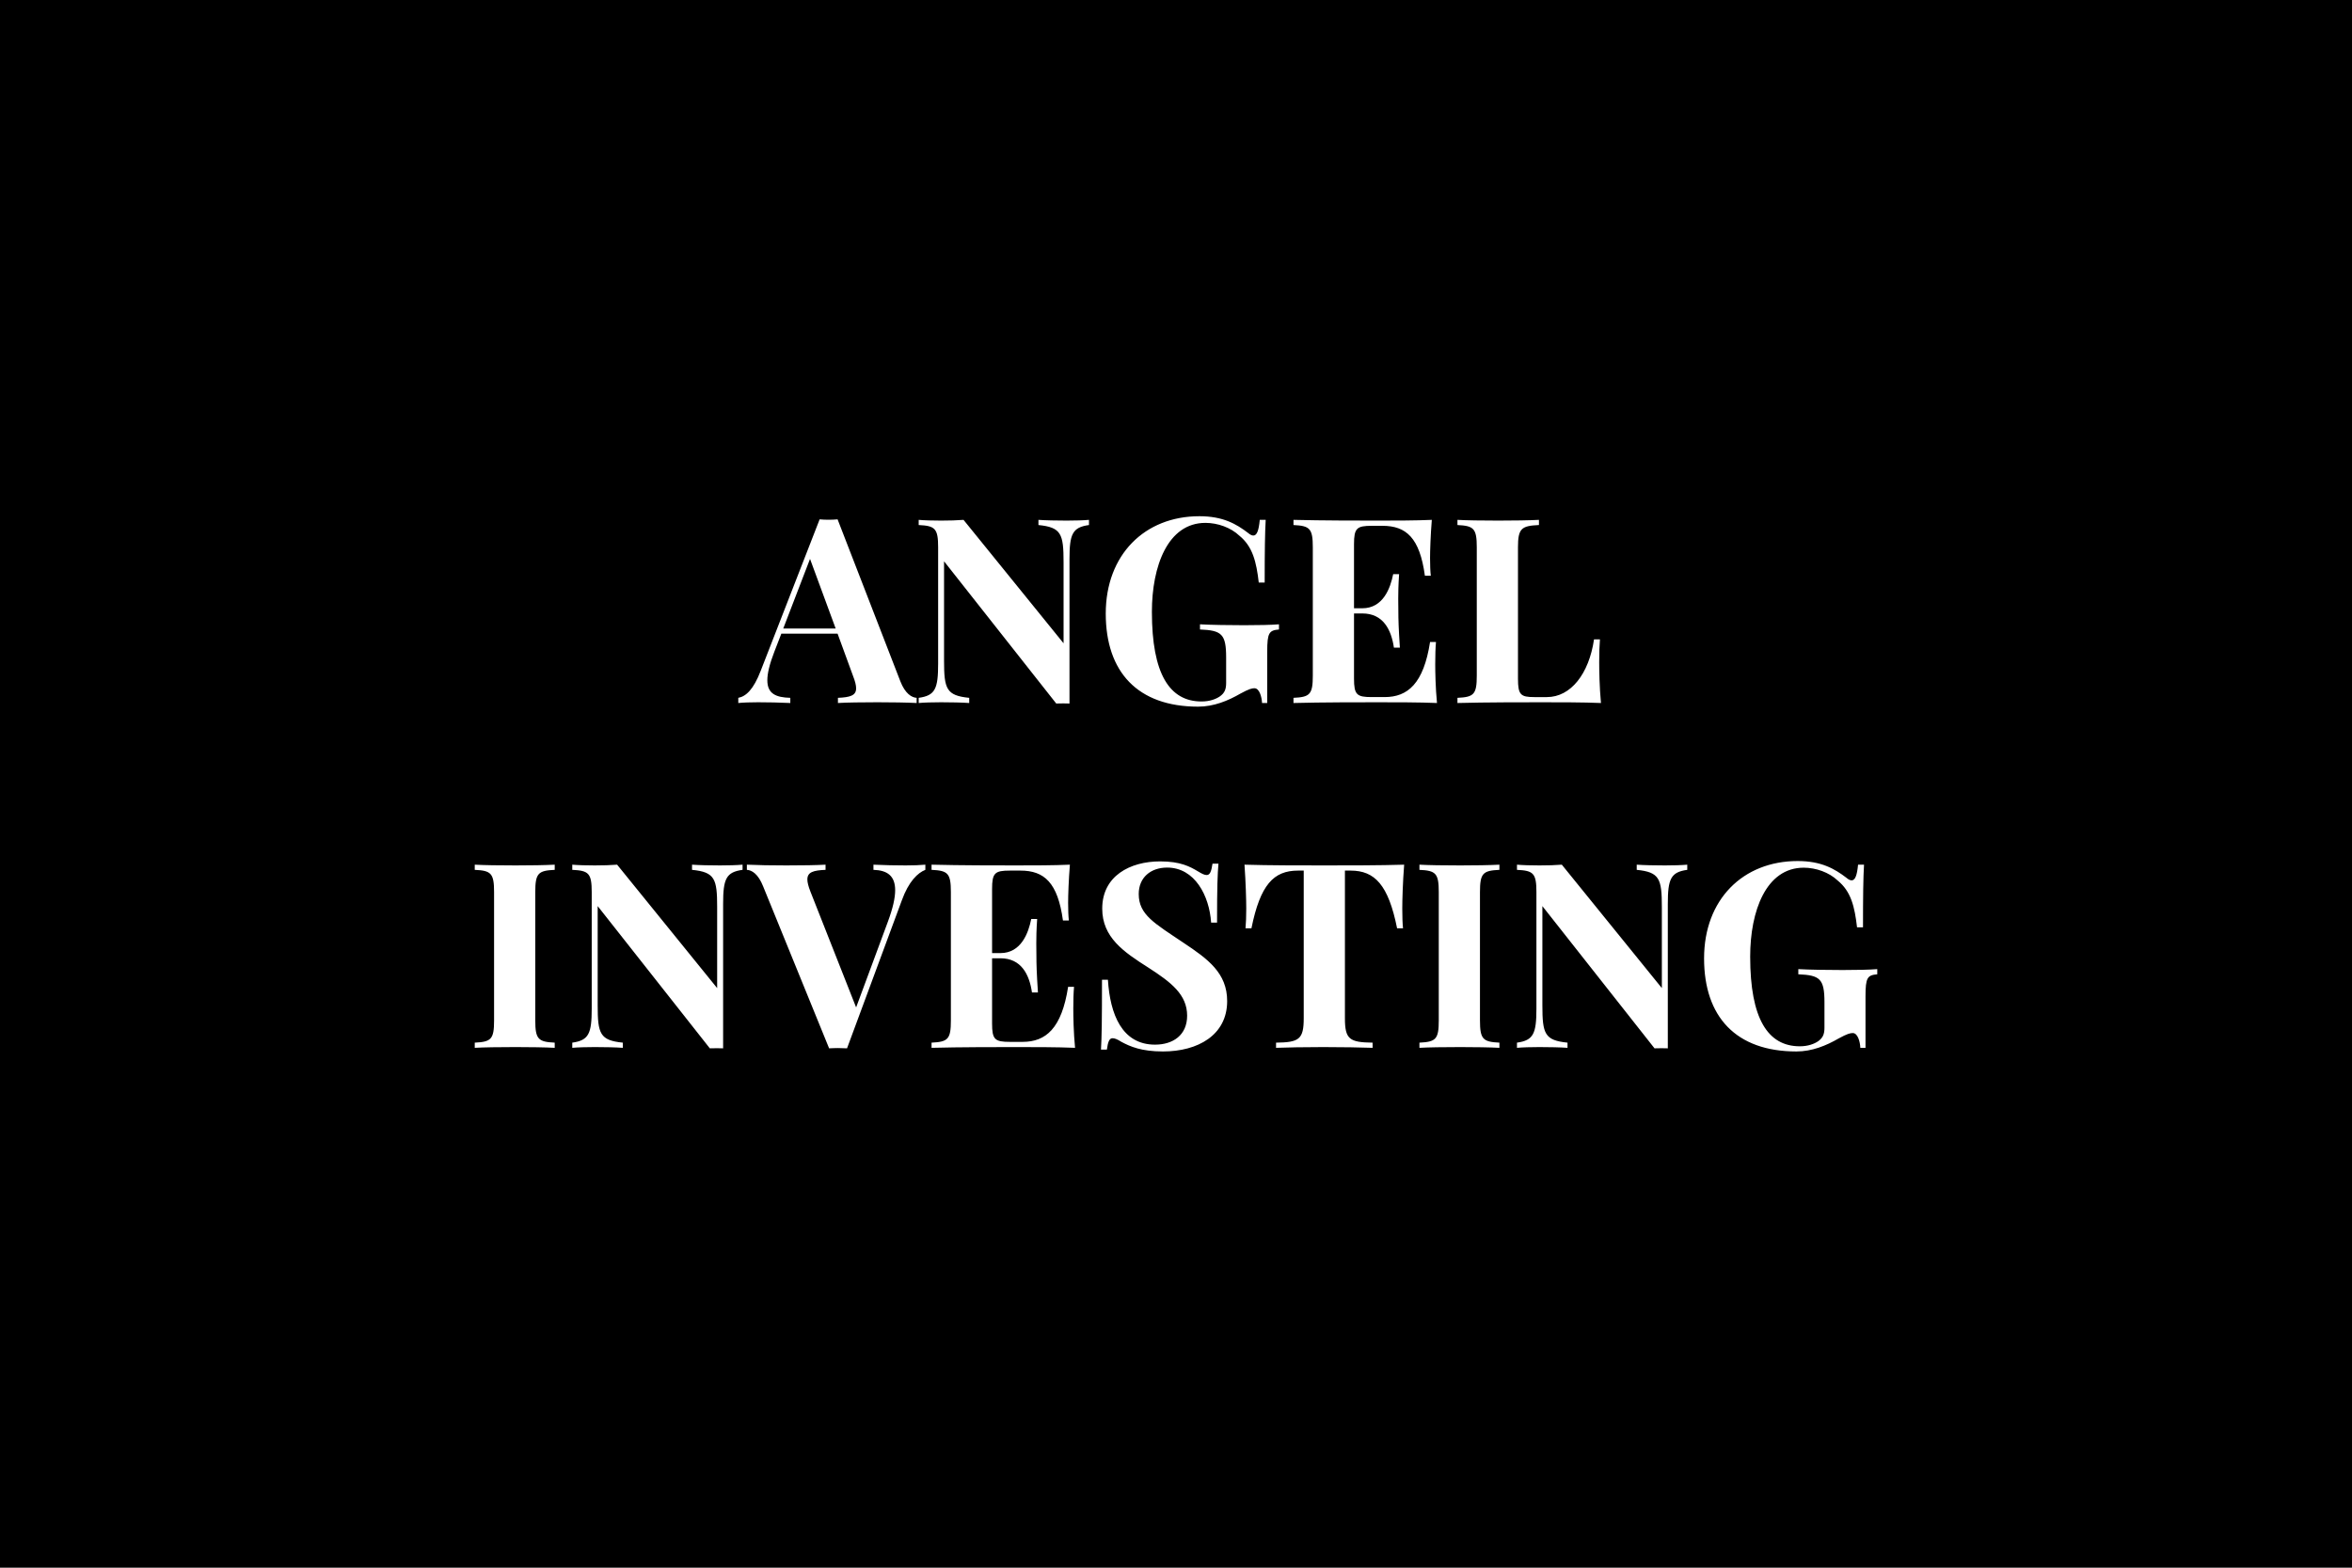 <?xml version="1.0" encoding="UTF-8"?> <svg xmlns="http://www.w3.org/2000/svg" width="600" height="400" viewBox="0 0 600 400"><rect width="100%" height="100%"></rect><path fill="#fff" d="M213.67 132.515c-.71.07-1.52.1-2.29.1-.81 0-1.58-.03-2.29-.1l-15.02 38.61c-1.87 4.87-3.8 6.57-5.73 6.93v1.32c1.32-.13 3.12-.19 5.06-.19 2.73 0 5.22.06 8.21.19v-1.32c-3.61-.1-5.86-1-5.86-4.48 0-1.74.55-4.09 1.8-7.32l1.77-4.57h14.35l3.96 10.83c.52 1.32.77 2.35.77 3.12 0 1.81-1.48 2.29-4.64 2.42v1.32c2.19-.13 5.96-.19 10.06-.19 3.61 0 7.41.06 10.02.19v-1.32c-1.26-.07-2.93-1.06-4.16-4.22Zm-.49 27.85h-13.37l6.83-17.76Zm64.62-27.72c-1.39.13-3.68.19-5.74.19-2.38 0-5.45-.06-7.15-.19v1.32c5.83.58 6.41 2.26 6.41 9.51v20.66l-25.52-31.49c-1.55.13-3.61.19-5.71.19-2.06 0-4.35-.06-5.73-.19v1.32c4.18.2 4.96.87 4.96 5.67v29.72c0 6.38-.74 8.12-4.96 8.7v1.32c1.38-.13 3.67-.19 5.73-.19 2.39 0 5.45.06 7.16.19v-1.32c-5.84-.58-6.42-2.26-6.42-9.51v-25.33l28.62 36.29c.64-.03 1.22-.03 1.8-.03.55 0 1.1 0 1.58.03v-36.84c0-6.38.74-8.12 4.97-8.7Zm28.16-.93c-13.95 0-23.88 9.83-23.88 24.84 0 14.92 8.16 23.75 23.56 23.75 3.96 0 7.61-1.48 10.83-3.35 2.13-1.16 2.9-1.35 3.54-1.35 1.29 0 1.87 2.26 1.94 3.77h1.32v-13.08c0-4.87.48-5.45 3-5.68v-1.32c-2 .16-5.16.23-8.87.23-3.54 0-8.57-.07-11.28-.23v1.32c5.55.23 6.67 1.16 6.67 7.16v6.48c0 1.61-.38 2.57-1.61 3.44-1 .68-2.57 1.29-4.67 1.29-8.15 0-12.66-7.02-12.66-22.88 0-11.6 4.02-22.69 13.66-22.69 3.13 0 6.48 1.2 8.64 3.26 3.41 2.77 4.35 6.67 4.96 11.96h1.51c0-8.06.07-12.6.26-15.99h-1.51c-.26 2.74-.74 4-1.65 4-.38 0-.83-.23-1.32-.65-3.03-2.32-6.44-4.28-12.44-4.28m60.17 37.64c0-2.16.06-4.13.19-5.55h-1.51c-1.65 10.64-5.71 14.06-11.6 14.06h-3.26c-3.83 0-4.54-.58-4.54-4.71v-16.63h2.12c5.29 0 7.38 4.09 8.06 8.73h1.52c-.33-5.02-.39-7.21-.39-9.37 0-.97-.03-1.94-.03-3.16 0-1.52.03-3.42.22-6.22h-1.51c-.71 3.58-2.58 8.7-7.87 8.7h-2.12v-16.34c0-4.12.71-4.7 4.54-4.7h2.71c6.06 0 9.51 3.06 10.83 12.73H365c-.13-1.07-.19-2.74-.19-4.48 0-1.91.13-5.87.45-9.77-4.06.19-9.77.19-13.79.19-4.42 0-14.31 0-21.5-.19v1.32c4.16.2 4.93.87 4.93 5.67v32.75c0 4.8-.74 5.48-4.93 5.67v1.32c7.19-.19 17.08-.19 21.5-.19 4.44 0 10.63 0 15.11.19-.39-3.96-.45-8.06-.45-10.02m26.46-36.71c-2.45.13-6.54.19-10.38.19-4.22 0-8.18-.06-10.41-.19v1.32c4.16.2 4.93.87 4.93 5.67v32.75c0 4.8-.74 5.48-4.93 5.67v1.32c7.19-.19 17.08-.19 21.5-.19 4.44 0 10.63 0 15.11.19-.39-4.13-.45-8.38-.45-10.44 0-2.26.06-4.29.19-5.8h-1.51c-1.29 8.8-5.93 14.73-12.02 14.73h-3.22c-3.49 0-4.16-.58-4.16-4.71v-33.52c0-4.8.87-5.47 5.35-5.67Zm-251.08 87.98c-2.38.13-6.32.19-9.99.19-4.22 0-8.19-.06-10.41-.19v1.32c4.16.19 4.93.87 4.93 5.67v32.75c0 4.8-.74 5.47-4.93 5.67v1.32c2.22-.13 6.19-.19 10.41-.19 3.67 0 7.61.06 9.99.19v-1.32c-4.19-.2-4.96-.87-4.96-5.67v-32.75c0-4.8.74-5.48 4.96-5.67Zm47.92 0c-1.38.13-3.67.19-5.74.19-2.38 0-5.44-.06-7.15-.19v1.32c5.83.58 6.41 2.26 6.41 9.51v20.66l-25.52-31.49c-1.55.13-3.61.19-5.7.19-2.07 0-4.35-.06-5.74-.19v1.32c4.19.19 4.96.87 4.96 5.67v29.72c0 6.38-.74 8.12-4.96 8.7v1.32c1.39-.13 3.67-.19 5.74-.19 2.38 0 5.44.06 7.15.19v-1.32c-5.83-.58-6.41-2.26-6.41-9.51v-25.33l28.61 36.29c.65-.03 1.23-.03 1.81-.03.55 0 1.09 0 1.58.03v-36.84c0-6.38.74-8.12 4.96-8.7Zm41.61.19c-2.74 0-5.26-.06-8.22-.19v1.32c3.51.1 5.54 1.52 5.54 5.19 0 1.97-.58 4.58-1.84 7.99l-8.12 21.92-11.66-29.56q-.78-1.98-.78-3.09c0-1.9 1.58-2.32 4.64-2.45v-1.32c-2.16.13-5.96.19-10.02.19-3.64 0-7.41-.06-10.05-.19v1.32c1.29.07 2.9 1.06 4.15 4.22l16.83 41.32c.71-.03 1.48-.07 2.28-.07.78 0 1.58.04 2.29.07l13.96-37.71c1.77-4.93 4.12-7.09 6.02-7.83v-1.32c-1.32.13-3.09.19-5.02.19m42.76 36.52c0-2.16.06-4.13.19-5.55h-1.51c-1.64 10.64-5.7 14.05-11.6 14.05h-3.26c-3.83 0-4.54-.58-4.54-4.7v-16.63h2.13c5.28 0 7.38 4.09 8.05 8.73h1.52c-.33-5.02-.39-7.22-.39-9.37 0-.97-.03-1.94-.03-3.16 0-1.52.03-3.42.22-6.22h-1.51c-.71 3.57-2.58 8.7-7.86 8.7h-2.13v-16.34c0-4.13.71-4.71 4.54-4.71h2.71c6.06 0 9.51 3.07 10.83 12.73h1.51c-.13-1.06-.19-2.74-.19-4.48 0-1.9.13-5.86.45-9.76-4.06.19-9.76.19-13.79.19-4.42 0-14.31 0-21.5-.19v1.32c4.16.19 4.93.87 4.93 5.67v32.75c0 4.8-.74 5.47-4.93 5.67v1.32c7.19-.19 17.08-.19 21.5-.19 4.44 0 10.63 0 15.11.19-.39-3.97-.45-8.06-.45-10.02m22.17-37.55c-7.73 0-14.79 3.74-14.79 12.05 0 7.35 5.48 11.06 11.76 15.05 5.8 3.74 9.9 6.87 9.9 12.28 0 4.93-3.58 7.38-8.19 7.38-8.44 0-11.47-7.76-12.02-16.56h-1.51c0 10.5-.07 14.73-.26 17.82h1.51c.26-1.9.58-2.9 1.45-2.9.52 0 1.2.26 2.26.93 2.22 1.2 5.12 2.45 10.6 2.45 8.86 0 16.37-4.15 16.37-12.86 0-7.15-4.9-10.73-11.15-14.88-7.38-4.97-11.41-7.13-11.41-12.44 0-4.19 3.03-6.74 7.25-6.74 7.06 0 10.77 7.19 11.22 14.05h1.51c0-9.28.13-12.44.36-15.05h-1.52c-.29 1.9-.61 2.9-1.48 2.9-.58 0-1.16-.29-2.22-.93-2.06-1.23-4.48-2.55-9.64-2.55m62.23.84c-5.96.19-14.44.19-20.33.19-5.9 0-14.44 0-20.4-.19.32 4.48.45 9.02.45 11.21 0 1.97-.07 3.81-.19 5.03h1.51c2.26-11.15 5.67-14.73 11.89-14.73h1.45v37.68c0 5.38-1.19 6.15-7.06 6.22v1.32c2.61-.1 7.19-.19 12.06-.19 4.86 0 9.76.09 12.57.19v-1.32c-5.87-.07-7.06-.84-7.06-6.22v-37.68h1.45c6.15 0 9.63 3.61 11.86 14.73h1.51c-.13-1.22-.19-3.06-.19-5.03 0-2.19.13-6.73.48-11.21m24.3 0c-2.38.13-6.32.19-9.99.19-4.22 0-8.19-.06-10.41-.19v1.32c4.16.19 4.93.87 4.93 5.67v32.75c0 4.8-.74 5.47-4.93 5.67v1.32c2.22-.13 6.19-.19 10.41-.19 3.67 0 7.61.06 9.99.19v-1.32c-4.19-.2-4.96-.87-4.96-5.67v-32.75c0-4.8.74-5.48 4.96-5.67Zm47.92 0c-1.38.13-3.67.19-5.73.19-2.39 0-5.45-.06-7.16-.19v1.32c5.83.58 6.41 2.26 6.41 9.51v20.66l-25.52-31.49c-1.55.13-3.61.19-5.7.19-2.07 0-4.35-.06-5.74-.19v1.32c4.19.19 4.96.87 4.96 5.67v29.72c0 6.38-.74 8.12-4.96 8.7v1.32c1.39-.13 3.67-.19 5.74-.19 2.38 0 5.44.06 7.15.19v-1.32c-5.83-.58-6.41-2.26-6.41-9.51v-25.33l28.61 36.29c.65-.03 1.23-.03 1.81-.03.55 0 1.1 0 1.58.03v-36.84c0-6.38.74-8.12 4.96-8.7Zm28.17-.93c-13.96 0-23.88 9.82-23.88 24.84 0 14.92 8.15 23.75 23.56 23.75 3.96 0 7.6-1.48 10.82-3.35 2.13-1.16 2.9-1.35 3.55-1.35 1.29 0 1.87 2.25 1.93 3.77h1.32v-13.09c0-4.86.49-5.44 3-5.67v-1.32c-2 .16-5.16.23-8.86.23-3.55 0-8.57-.07-11.28-.23v1.32c5.54.23 6.67 1.16 6.67 7.16v6.47c0 1.62-.39 2.58-1.61 3.45-1 .68-2.58 1.29-4.67 1.29-8.16 0-12.67-7.02-12.67-22.88 0-11.6 4.03-22.69 13.66-22.69 3.13 0 6.48 1.2 8.64 3.26 3.42 2.77 4.35 6.67 4.96 11.95h1.52c0-8.05.06-12.6.26-15.98h-1.52c-.26 2.74-.74 4-1.64 4-.39 0-.84-.23-1.32-.65-3.03-2.32-6.45-4.28-12.44-4.28"></path></svg> 